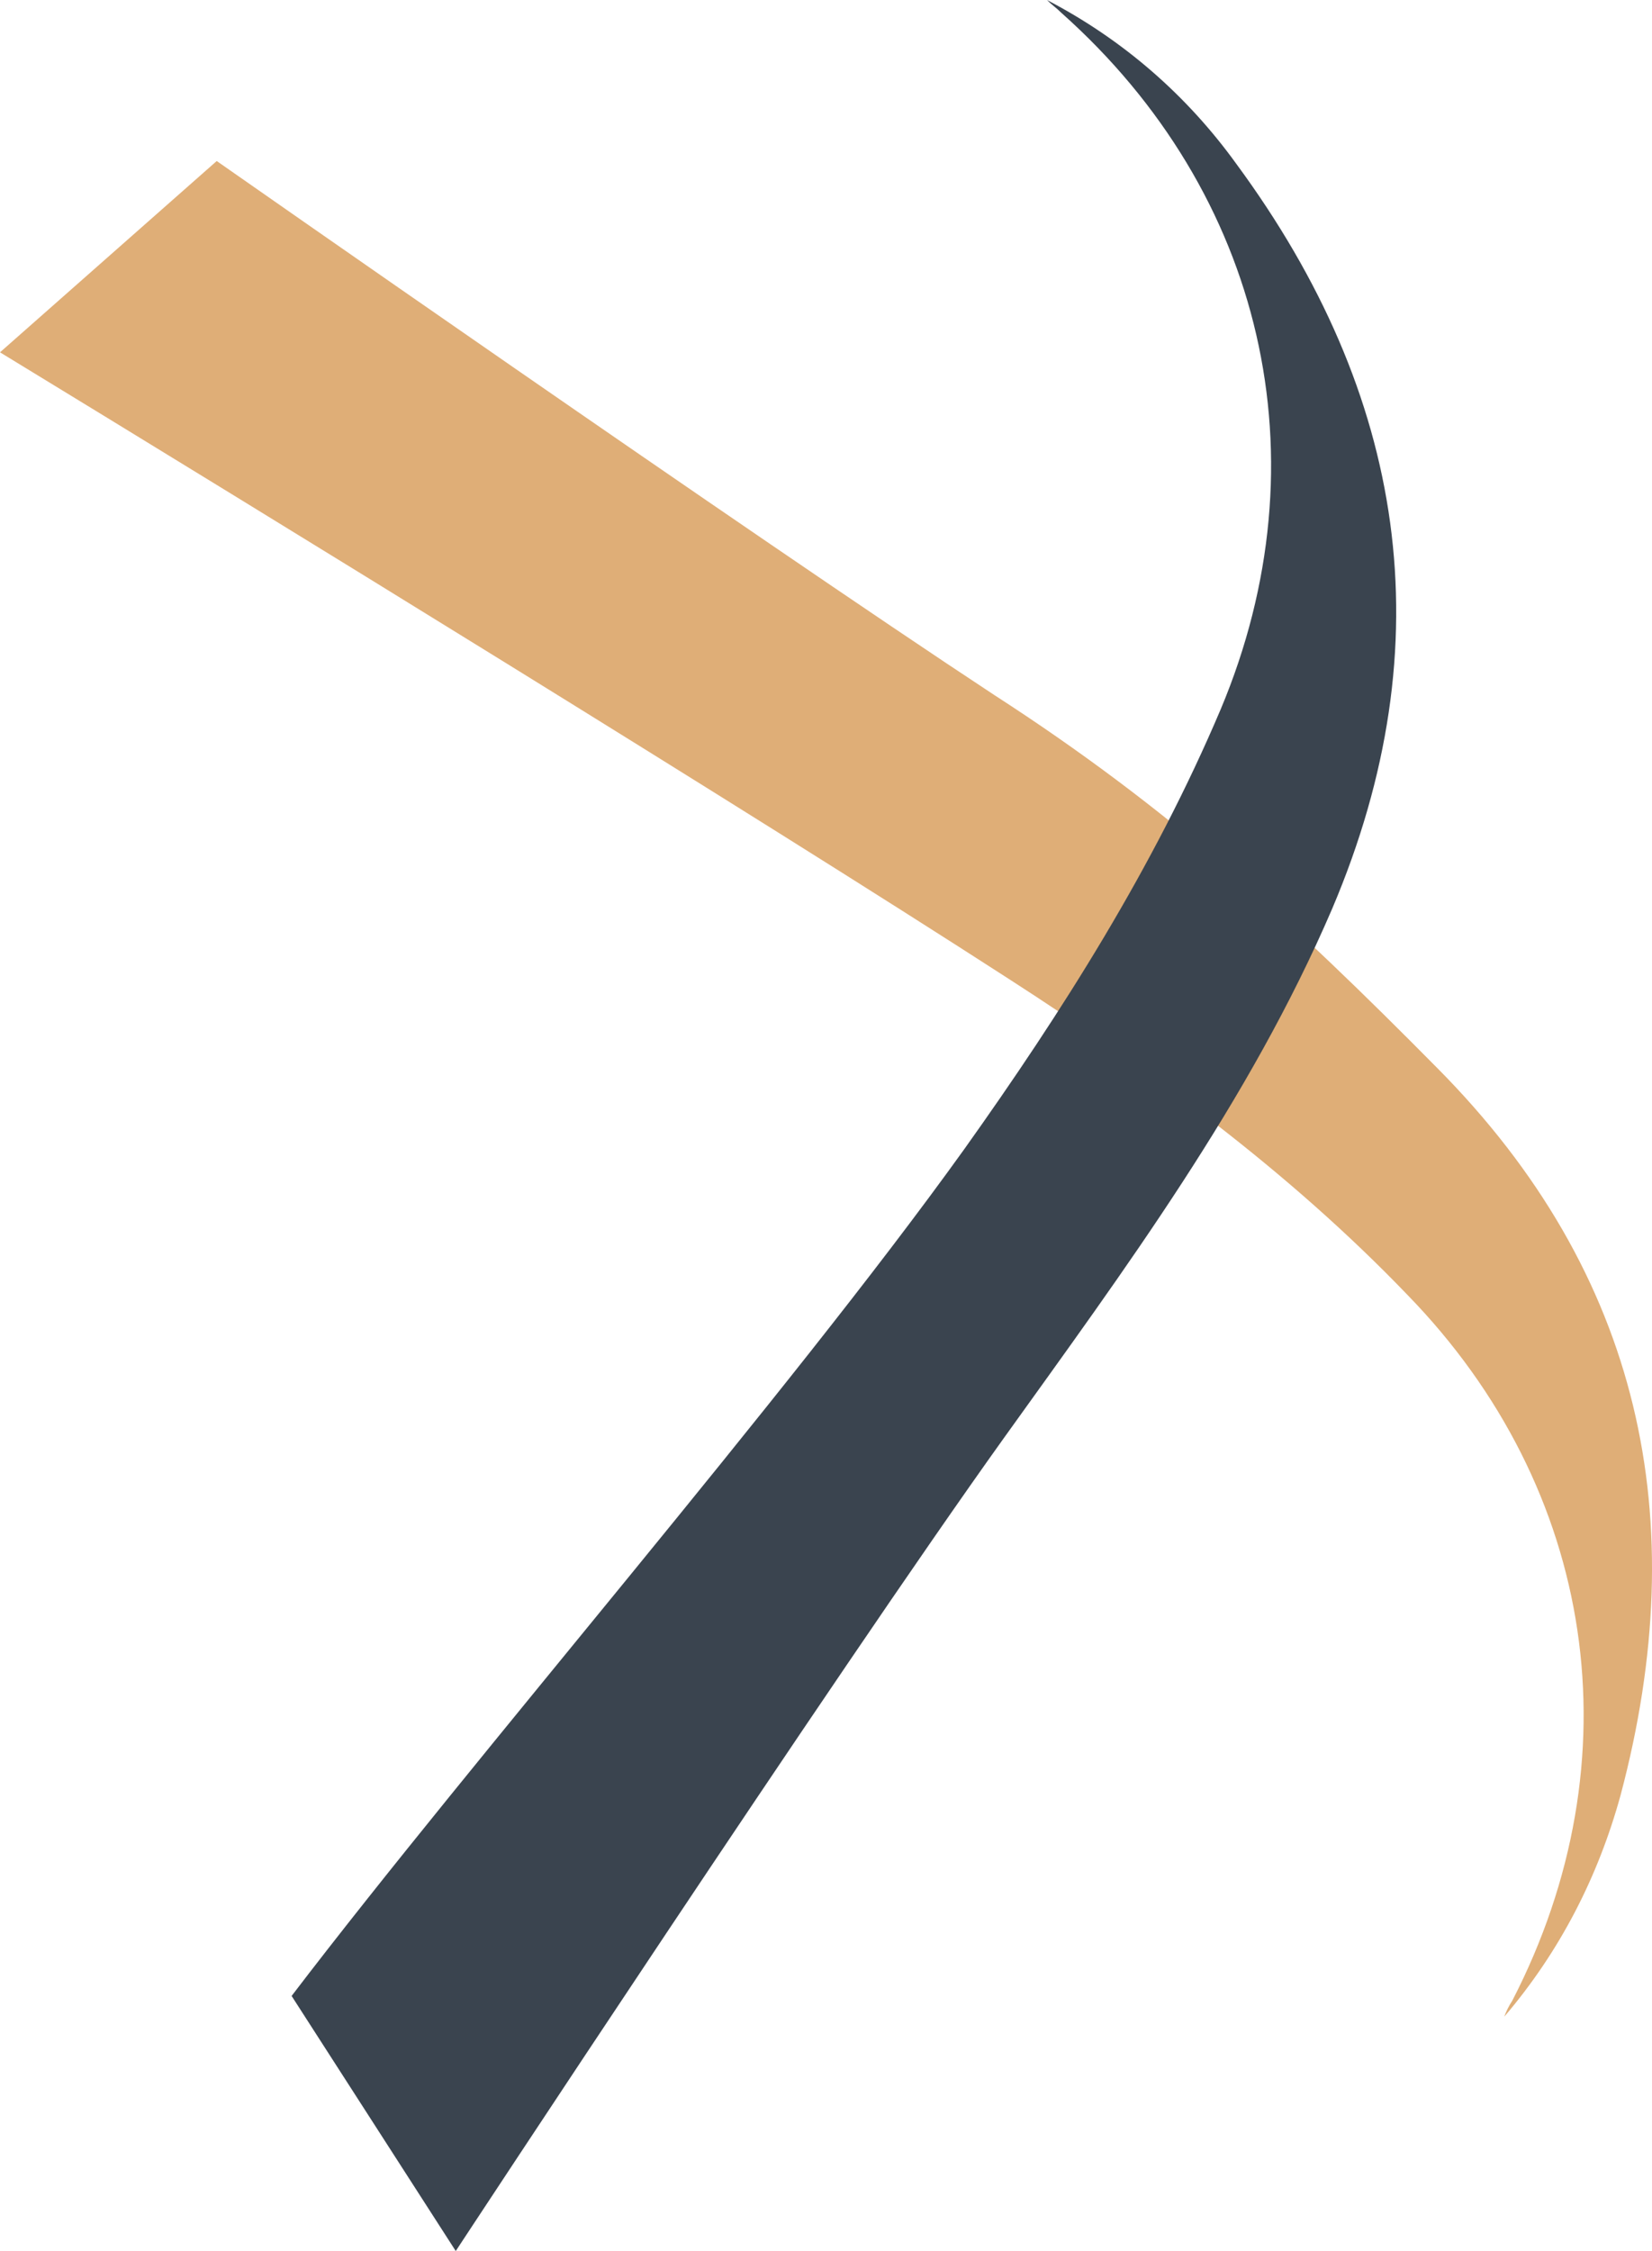 <?xml version="1.0" encoding="UTF-8"?>
<svg id="Ebene_2" data-name="Ebene 2" xmlns="http://www.w3.org/2000/svg" viewBox="0 0 103.67 141.2">
  <defs>
    <style>
      .cls-1 {
        fill: #3a444f;
      }

      .cls-1, .cls-2 {
        stroke-width: 0px;
      }

      .cls-2 {
        fill: #dfae77;
      }
    </style>
  </defs>
  <g id="Ebene_1-2" data-name="Ebene 1">
    <g>
      <path class="cls-2" d="M0,22.1c16.4,10,47.2,28.9,63.3,39.3,9,5.8,17.6,12.1,25,19.8,11.9,12.2,14.4,29.2,6.6,44.3-.2.3-.4.7-.5,1,3.5-4.1,5.9-8.8,7.3-13.9,4.6-17.3,1.3-32.7-11.5-45.6-9.2-9.3-16.8-16.3-27.8-23.4C47.2,33.6,13.6,10.1,13.6,10.1"/>
      <path class="cls-1" d="M18.3,125.2c11.6-15.2,31-37.5,42.2-53.1,6.2-8.7,11.9-17.7,16.1-27.6,6.6-15.7,2.7-32.4-10-43.7-.3-.3-.6-.5-.9-.8,4.8,2.5,8.8,6,11.9,10.3,10.6,14.4,13.1,30,6,46.7-5.2,12.1-13,22.6-20.6,33.2-10.6,14.8-34.4,51-34.4,51"/>
    </g>
  </g>
</svg>